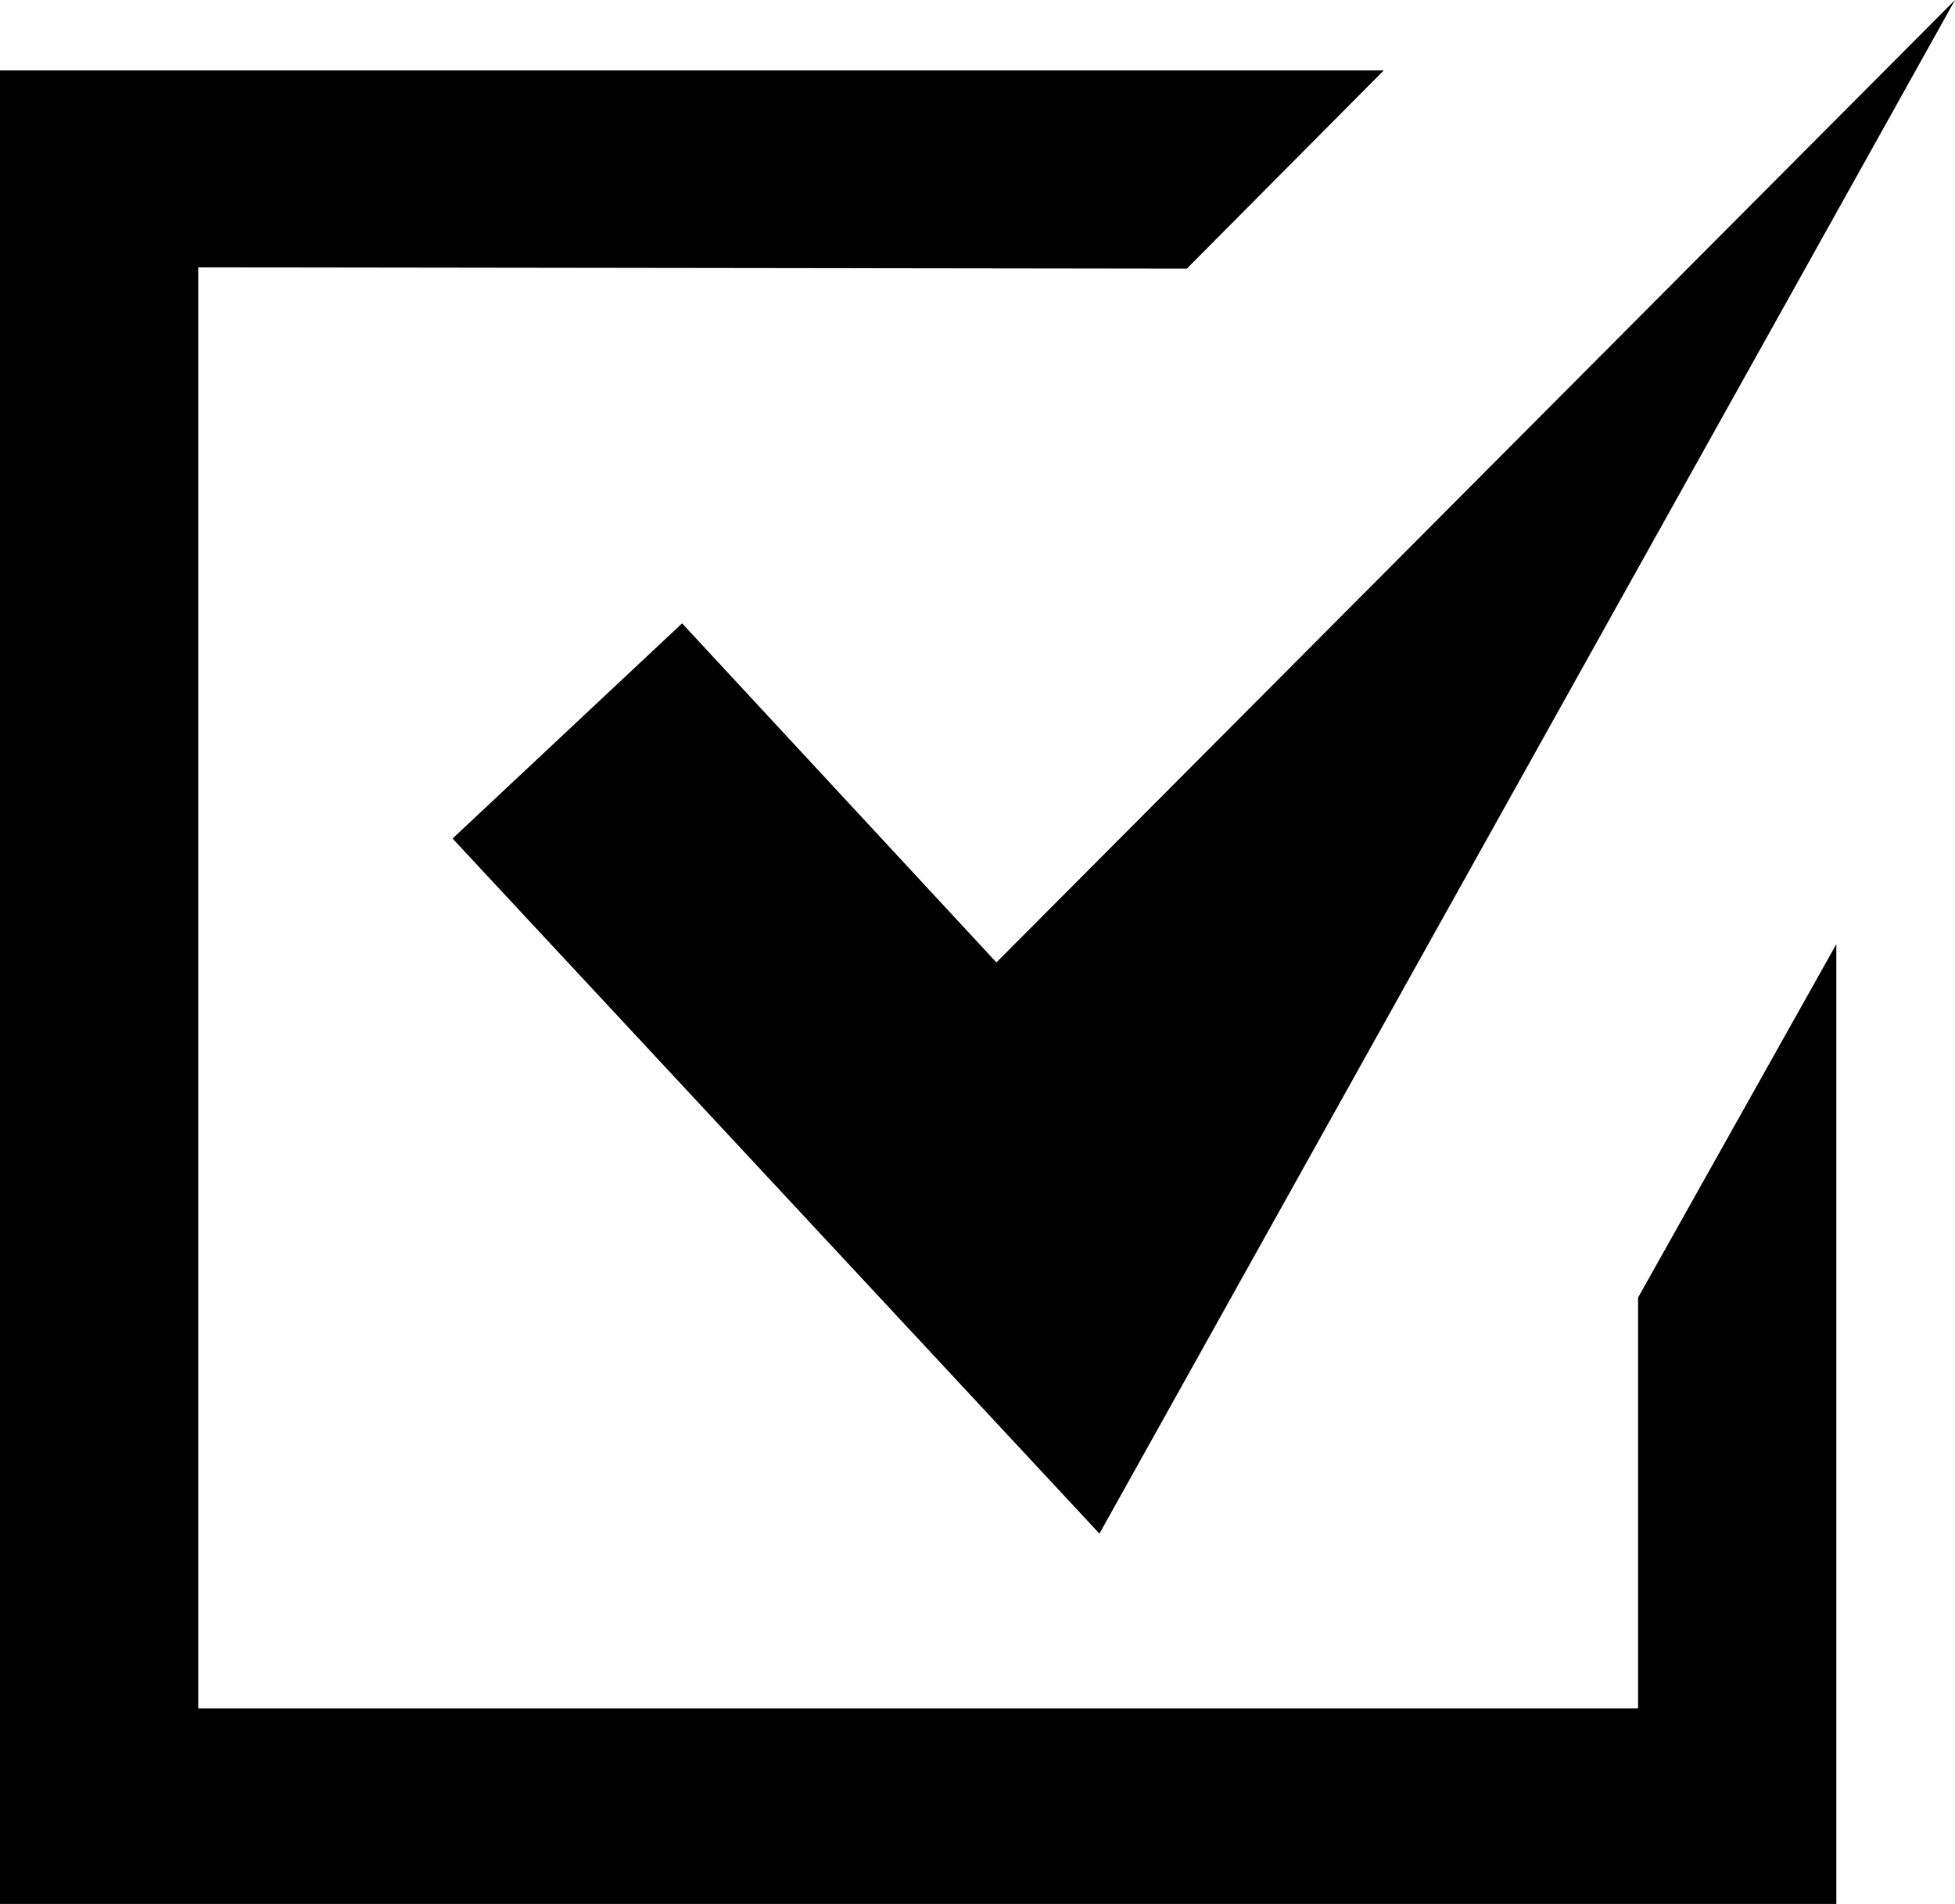 <svg id="check" xmlns="http://www.w3.org/2000/svg" width="14.99" height="14.6" viewBox="0 0 14.99 14.6">
  <g>
    <polygon points="8.43 11.76 3.47 6.43 5.23 4.78 7.64 7.38 14.99 0 8.43 11.76"/>
    <polygon points="9.1 2.06 10.61 0.54 10.61 0.54 0.77 0.54 0 0.54 0 14.6 14.08 14.6 14.08 7.24 12.56 9.95 12.56 9.95 12.56 13.1 1.52 13.1 1.52 2.05 9.1 2.06"/>
  </g>
</svg>
